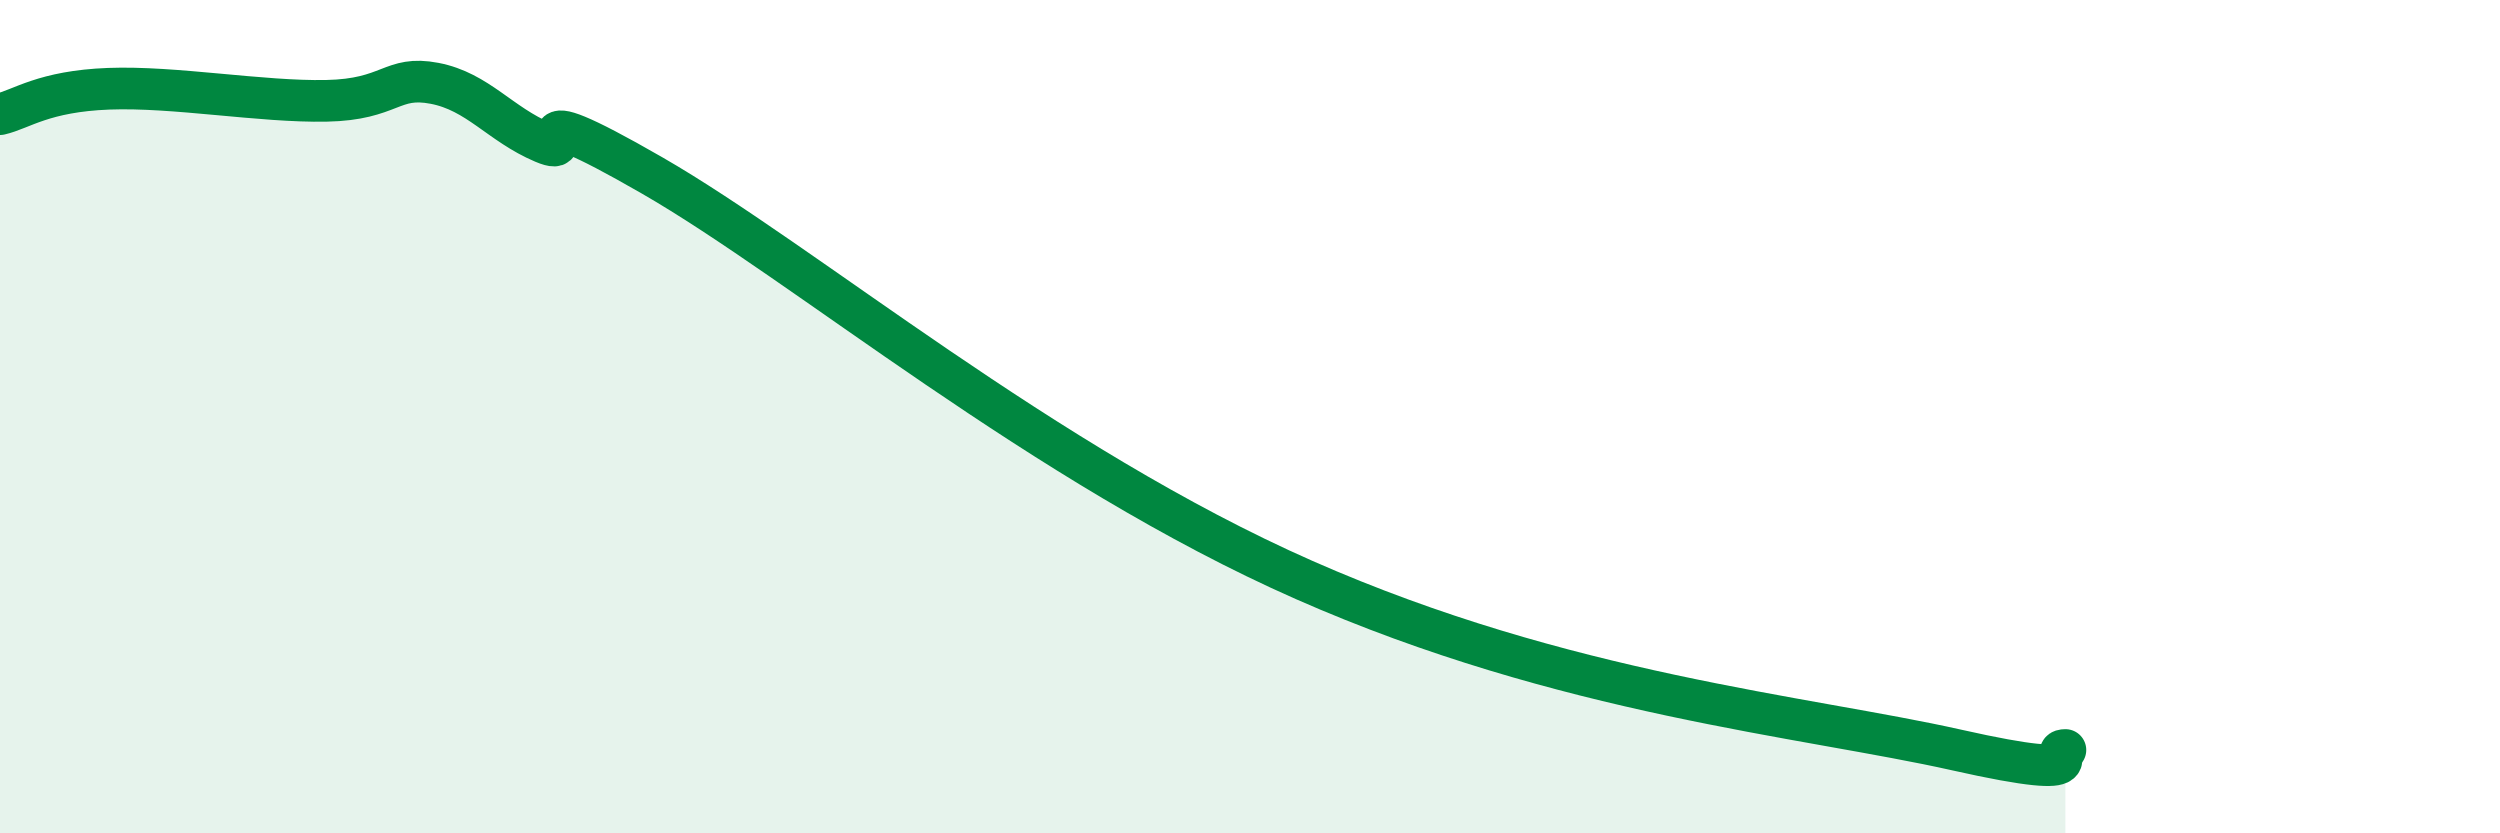 
    <svg width="60" height="20" viewBox="0 0 60 20" xmlns="http://www.w3.org/2000/svg">
      <path
        d="M 0,2.74 C 0.52,2.62 1.04,2.19 2.61,2.13 C 4.18,2.07 6.27,2.45 7.83,2.42 C 9.39,2.39 9.39,1.8 10.43,2 C 11.47,2.2 12,2.98 13.04,3.42 C 14.08,3.86 12,2.11 15.65,4.21 C 19.3,6.31 25.04,11.16 31.3,13.92 C 37.56,16.68 43.31,17.18 46.96,18 C 50.61,18.82 49.05,18 49.57,18L49.57 20L0 20Z"
        fill="#008740"
        opacity="0.1"
        stroke-linecap="round"
        stroke-linejoin="round"
      />
      <path
        d="M 0,2.74 C 0.52,2.62 1.04,2.19 2.61,2.13 C 4.18,2.07 6.27,2.45 7.83,2.42 C 9.39,2.39 9.39,1.8 10.43,2 C 11.47,2.2 12,2.98 13.04,3.42 C 14.08,3.86 12,2.11 15.65,4.21 C 19.3,6.31 25.04,11.16 31.3,13.92 C 37.56,16.68 43.31,17.18 46.96,18 C 50.61,18.82 49.05,18 49.57,18"
        stroke="#008740"
        stroke-width="1"
        fill="none"
        stroke-linecap="round"
        stroke-linejoin="round"
      />
    </svg>
  